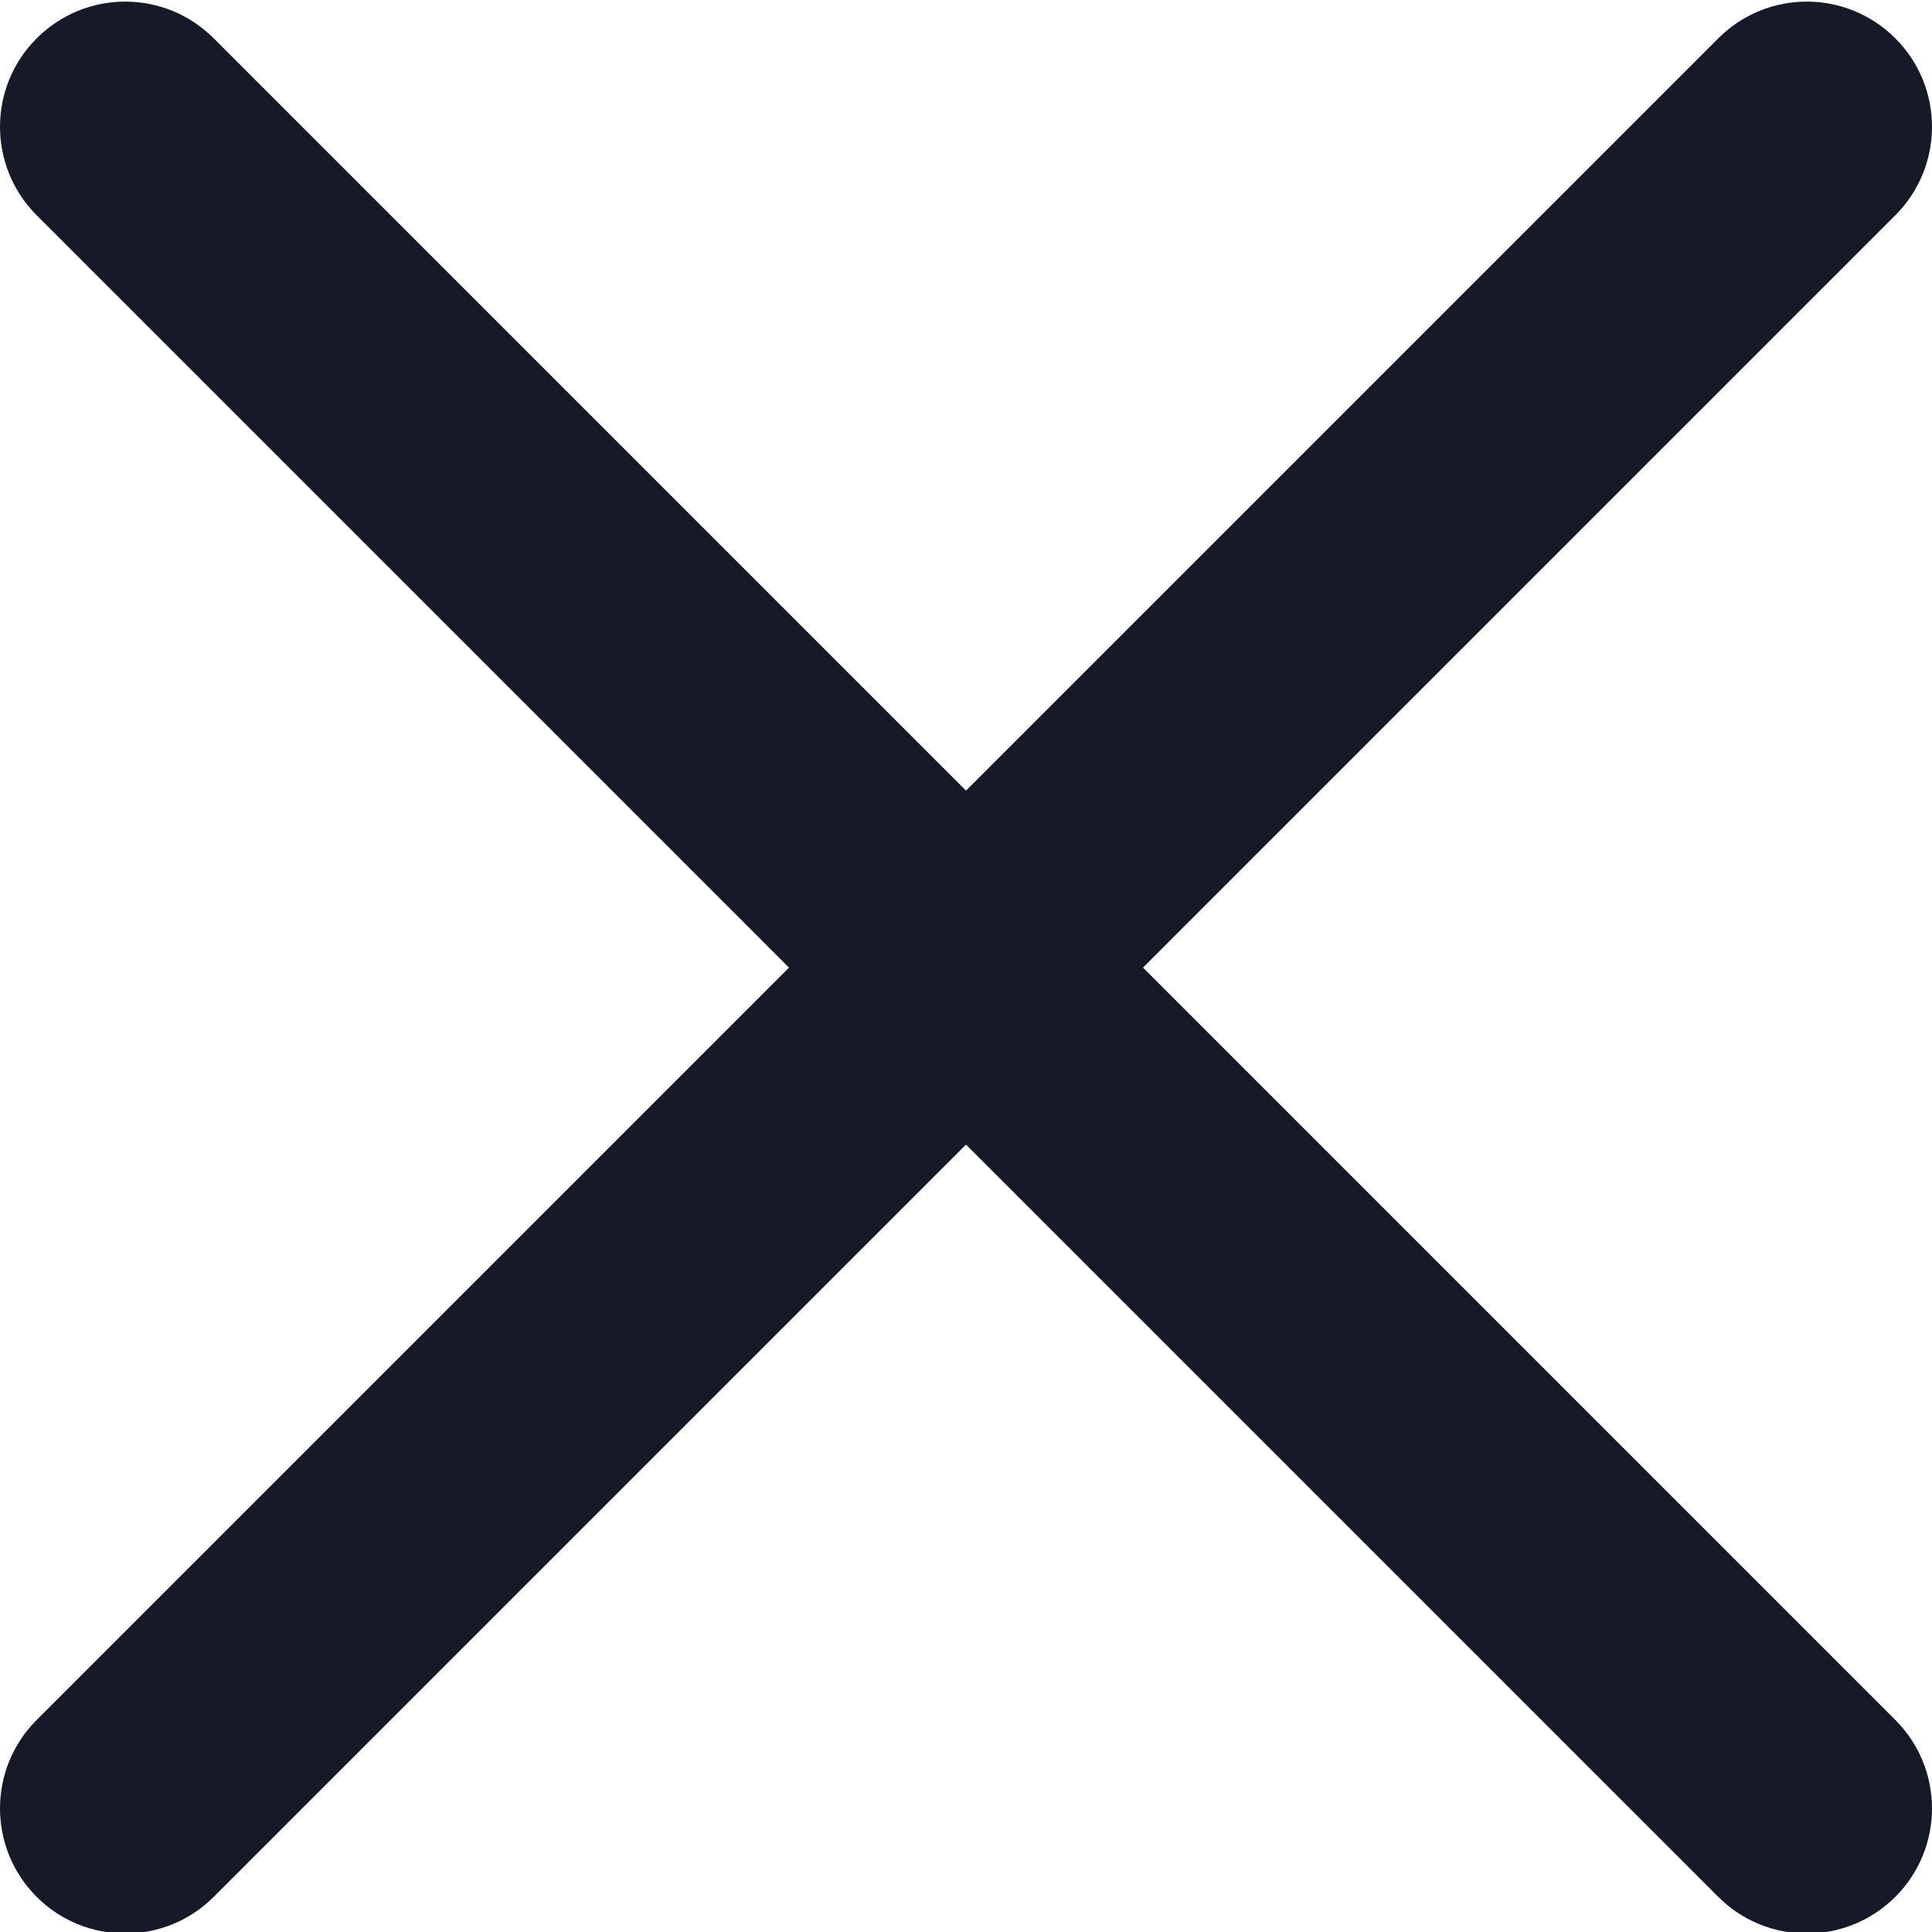 <svg width="18" height="18" viewBox="0 0 18 18" fill="none" xmlns="http://www.w3.org/2000/svg">
<g clip-path="url(#clip0_172_9526)">
<path d="M10.649 9.015L17.658 2.006C18.114 1.55 18.114 0.812 17.658 0.357C17.202 -0.099 16.465 -0.099 16.009 0.357L9 7.366L1.991 0.357C1.535 -0.099 0.798 -0.099 0.342 0.357C-0.114 0.812 -0.114 1.55 0.342 2.006L7.351 9.015L0.342 16.024C-0.114 16.48 -0.114 17.217 0.342 17.673C0.569 17.9 0.868 18.014 1.167 18.014C1.465 18.014 1.764 17.9 1.991 17.673L9 10.664L16.009 17.673C16.236 17.9 16.535 18.014 16.833 18.014C17.132 18.014 17.43 17.9 17.658 17.673C18.114 17.217 18.114 16.48 17.658 16.024L10.649 9.015Z" fill="#161928"/>
</g>
<defs>
<clipPath id="clip0_172_9526">
<rect width="18" height="18" fill="white"/>
</clipPath>
</defs>
</svg>
